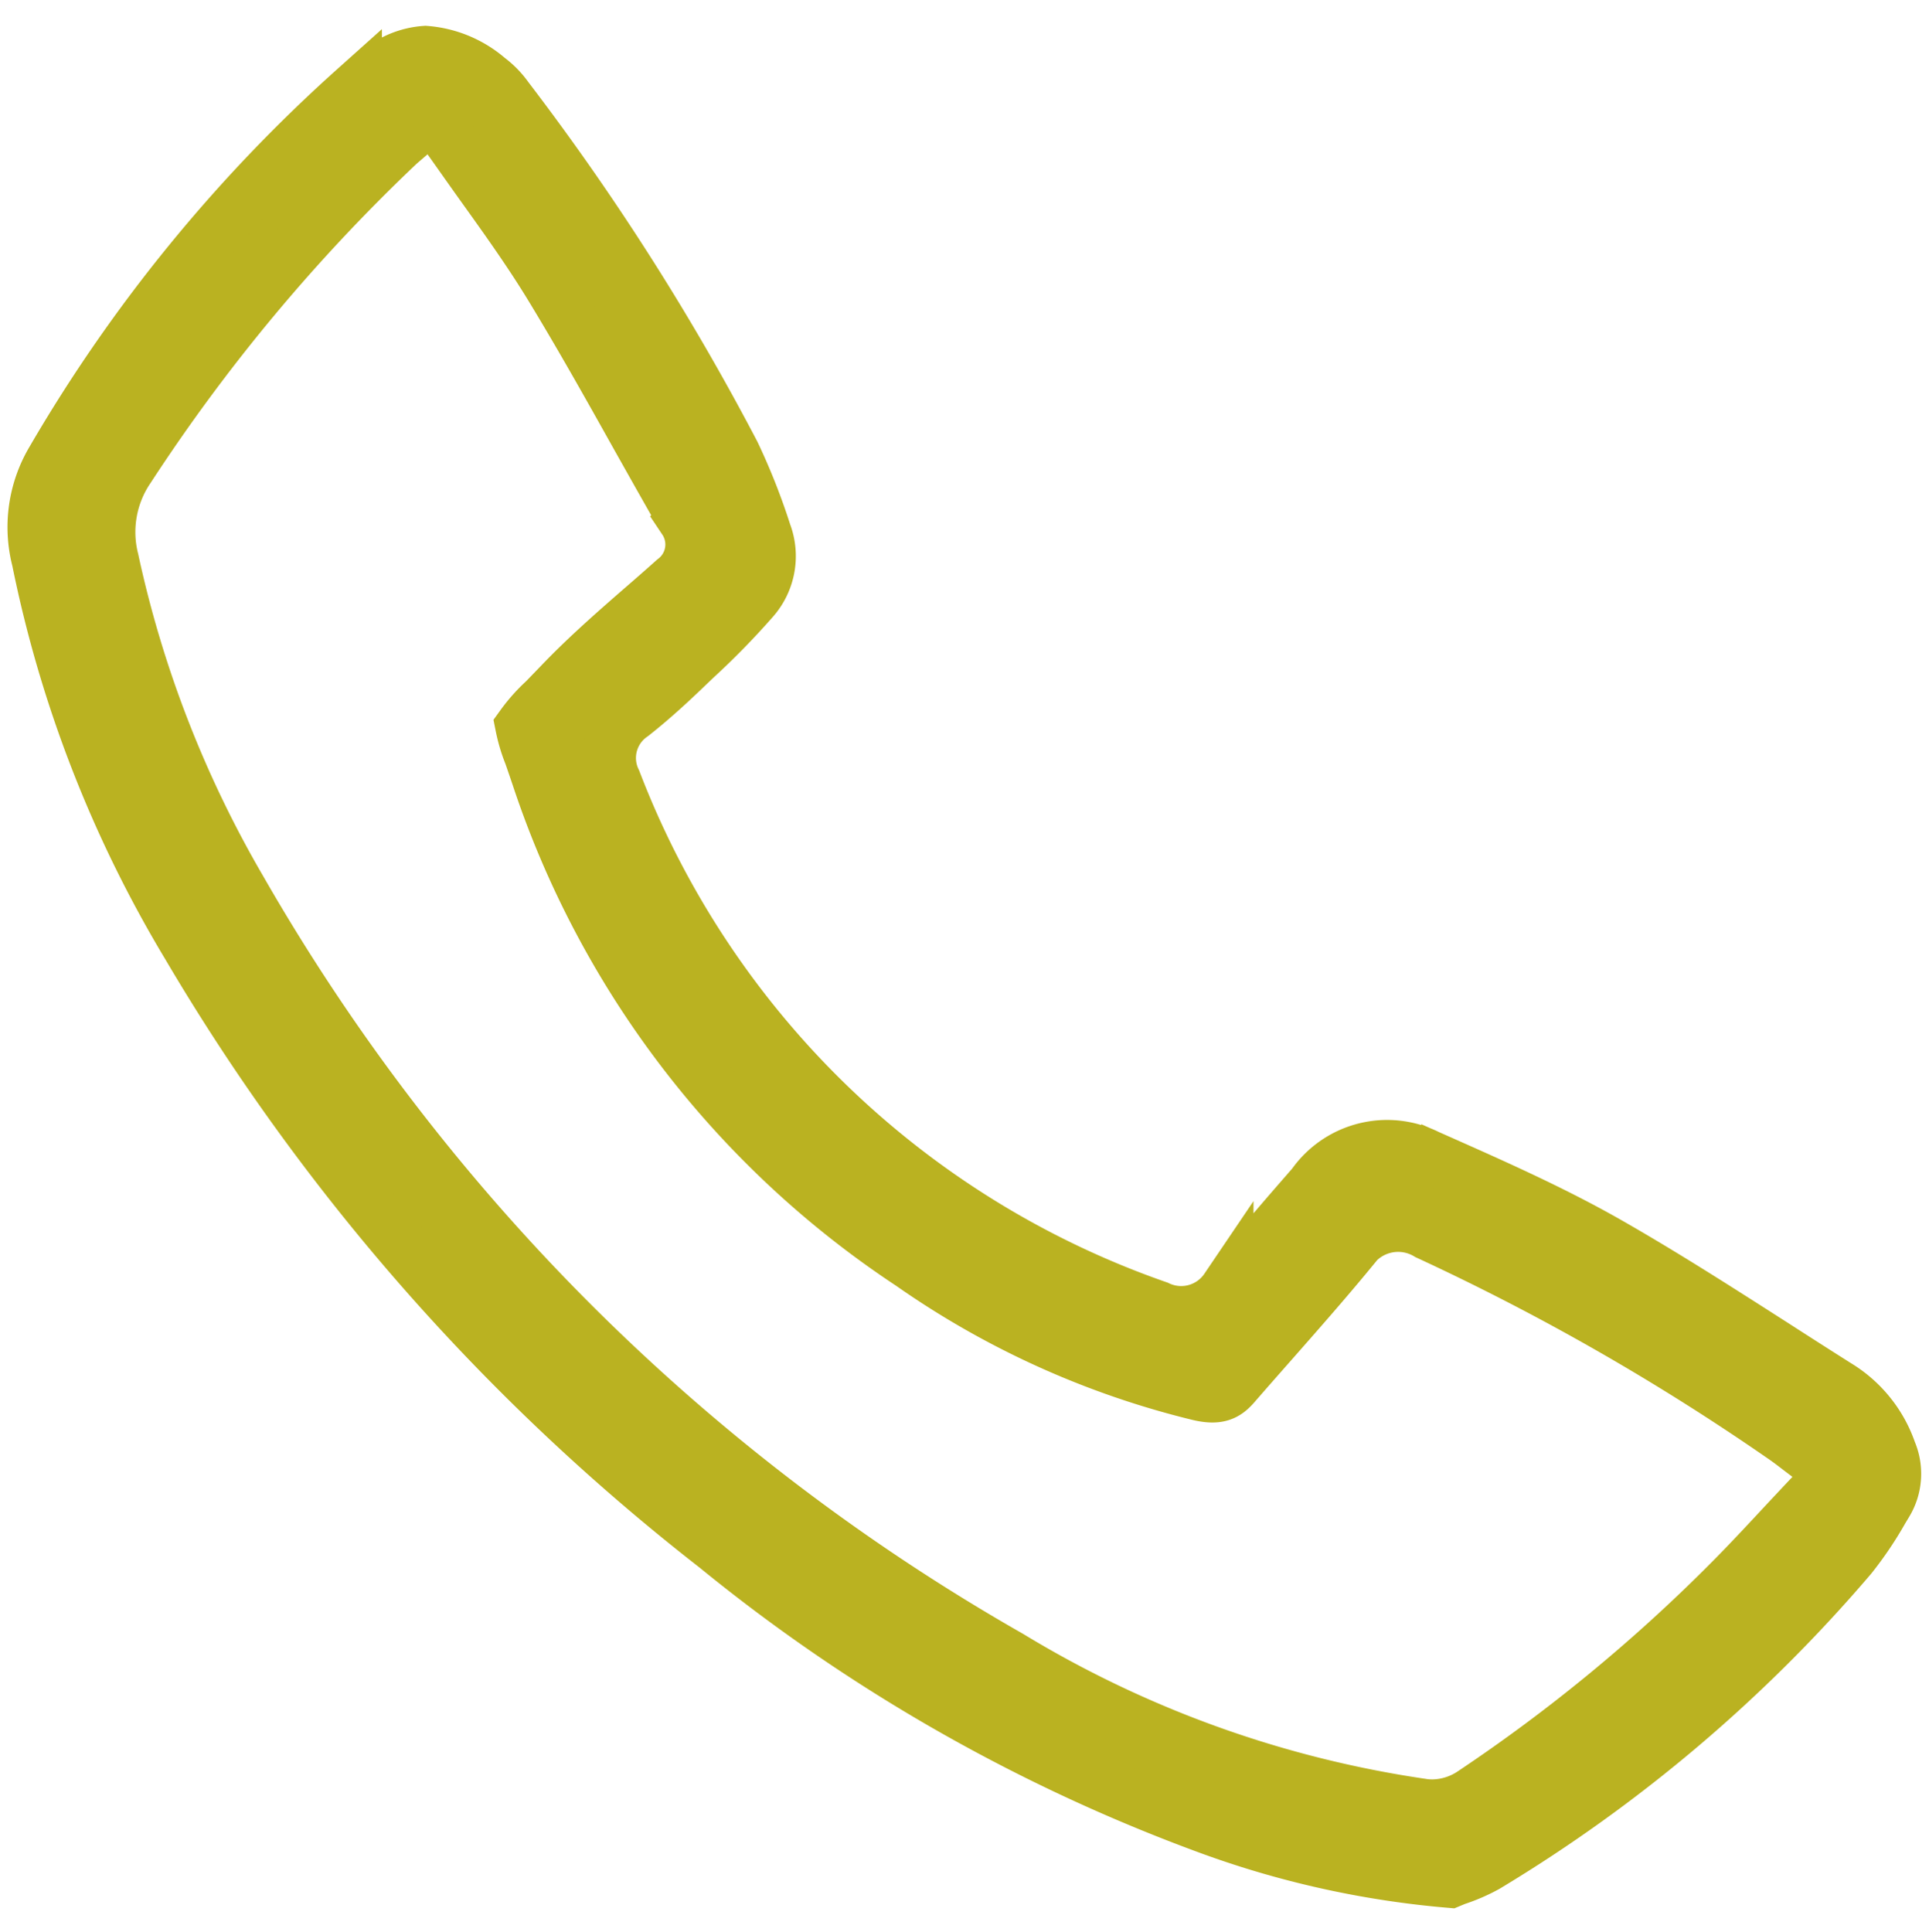 <?xml version="1.0" encoding="UTF-8"?>
<svg xmlns="http://www.w3.org/2000/svg" width="35.898" height="35.958" viewBox="0 0 35.898 35.958">
  <path id="Trazado_587" data-name="Trazado 587" d="M34.208,26.47a2.3,2.3,0,0,0-.957-1.217q-.571-.375-1.14-.756c-1-.664-2.03-1.351-3.072-1.969-1.011-.6-2.112-1.111-3.176-1.605l-.155-.072a1.676,1.676,0,0,0-2.133.5c-.55.61-1.118,1.239-1.646,1.9a1.021,1.021,0,0,1-1.292.327A16.7,16.7,0,0,1,10.7,13.611a.979.979,0,0,1,.349-1.233c.294-.224.593-.479.941-.8l.251-.232a14.167,14.167,0,0,0,1.079-1.066,1.209,1.209,0,0,0,.254-1.237,11.857,11.857,0,0,0-.556-1.481A46.107,46.107,0,0,0,8.911.868,1.6,1.6,0,0,0,8.569.506,2.016,2.016,0,0,0,7.413,0,1.5,1.5,0,0,0,6.54.339L6.383.447c-.1.067-.2.135-.29.211a28.515,28.515,0,0,0-5.737,6.8,2.433,2.433,0,0,0-.3,1.856,22.628,22.628,0,0,0,2.665,7.221,39.733,39.733,0,0,0,9.633,11.351A31.845,31.845,0,0,0,21.511,33.3a17.243,17.243,0,0,0,4.388,1.04L26,34.3a3.282,3.282,0,0,0,.574-.237,27.684,27.684,0,0,0,6.876-5.632,6.623,6.623,0,0,0,.6-.857l.083-.133a1.048,1.048,0,0,0,.071-.976Zm-1.458.812c-.169.173-.334.344-.5.515-.356.37-.706.734-1.068,1.085h0a31.142,31.142,0,0,1-4.858,3.855,1.369,1.369,0,0,1-.719.207,1.2,1.2,0,0,1-.166-.012,20.5,20.5,0,0,1-7.669-2.9A38.435,38.435,0,0,1,3.692,15.5a20.935,20.935,0,0,1-2.27-6.163,2.117,2.117,0,0,1,.338-1.713A33.471,33.471,0,0,1,6.846,1.723c.04-.037.082-.072.146-.125l.537-.446.312.467c.2.292.393.577.588.86.43.622.875,1.266,1.262,1.929.539.922,1.052,1.874,1.549,2.8.282.522.563,1.044.85,1.563a.831.831,0,0,1-.211,1.122q-.286.247-.576.489c-.534.449-1.084.914-1.572,1.408l-.3.3A3.121,3.121,0,0,0,9,12.558a2.967,2.967,0,0,0,.15.534c.039.119.083.254.133.411a17.425,17.425,0,0,0,6.787,9.179,15.869,15.869,0,0,0,5.286,2.508c.375.1.523.023.682-.154.23-.256.462-.511.694-.765.5-.549,1.018-1.117,1.506-1.689a1.074,1.074,0,0,1,1.453-.3,44.149,44.149,0,0,1,6.579,3.916c.09.065.178.135.277.214l.6.47Z" transform="matrix(1, -0.017, 0.017, 1, 0.503, 1.107)" fill="#bab221" stroke="#bab221" stroke-width="1"></path>
</svg>
